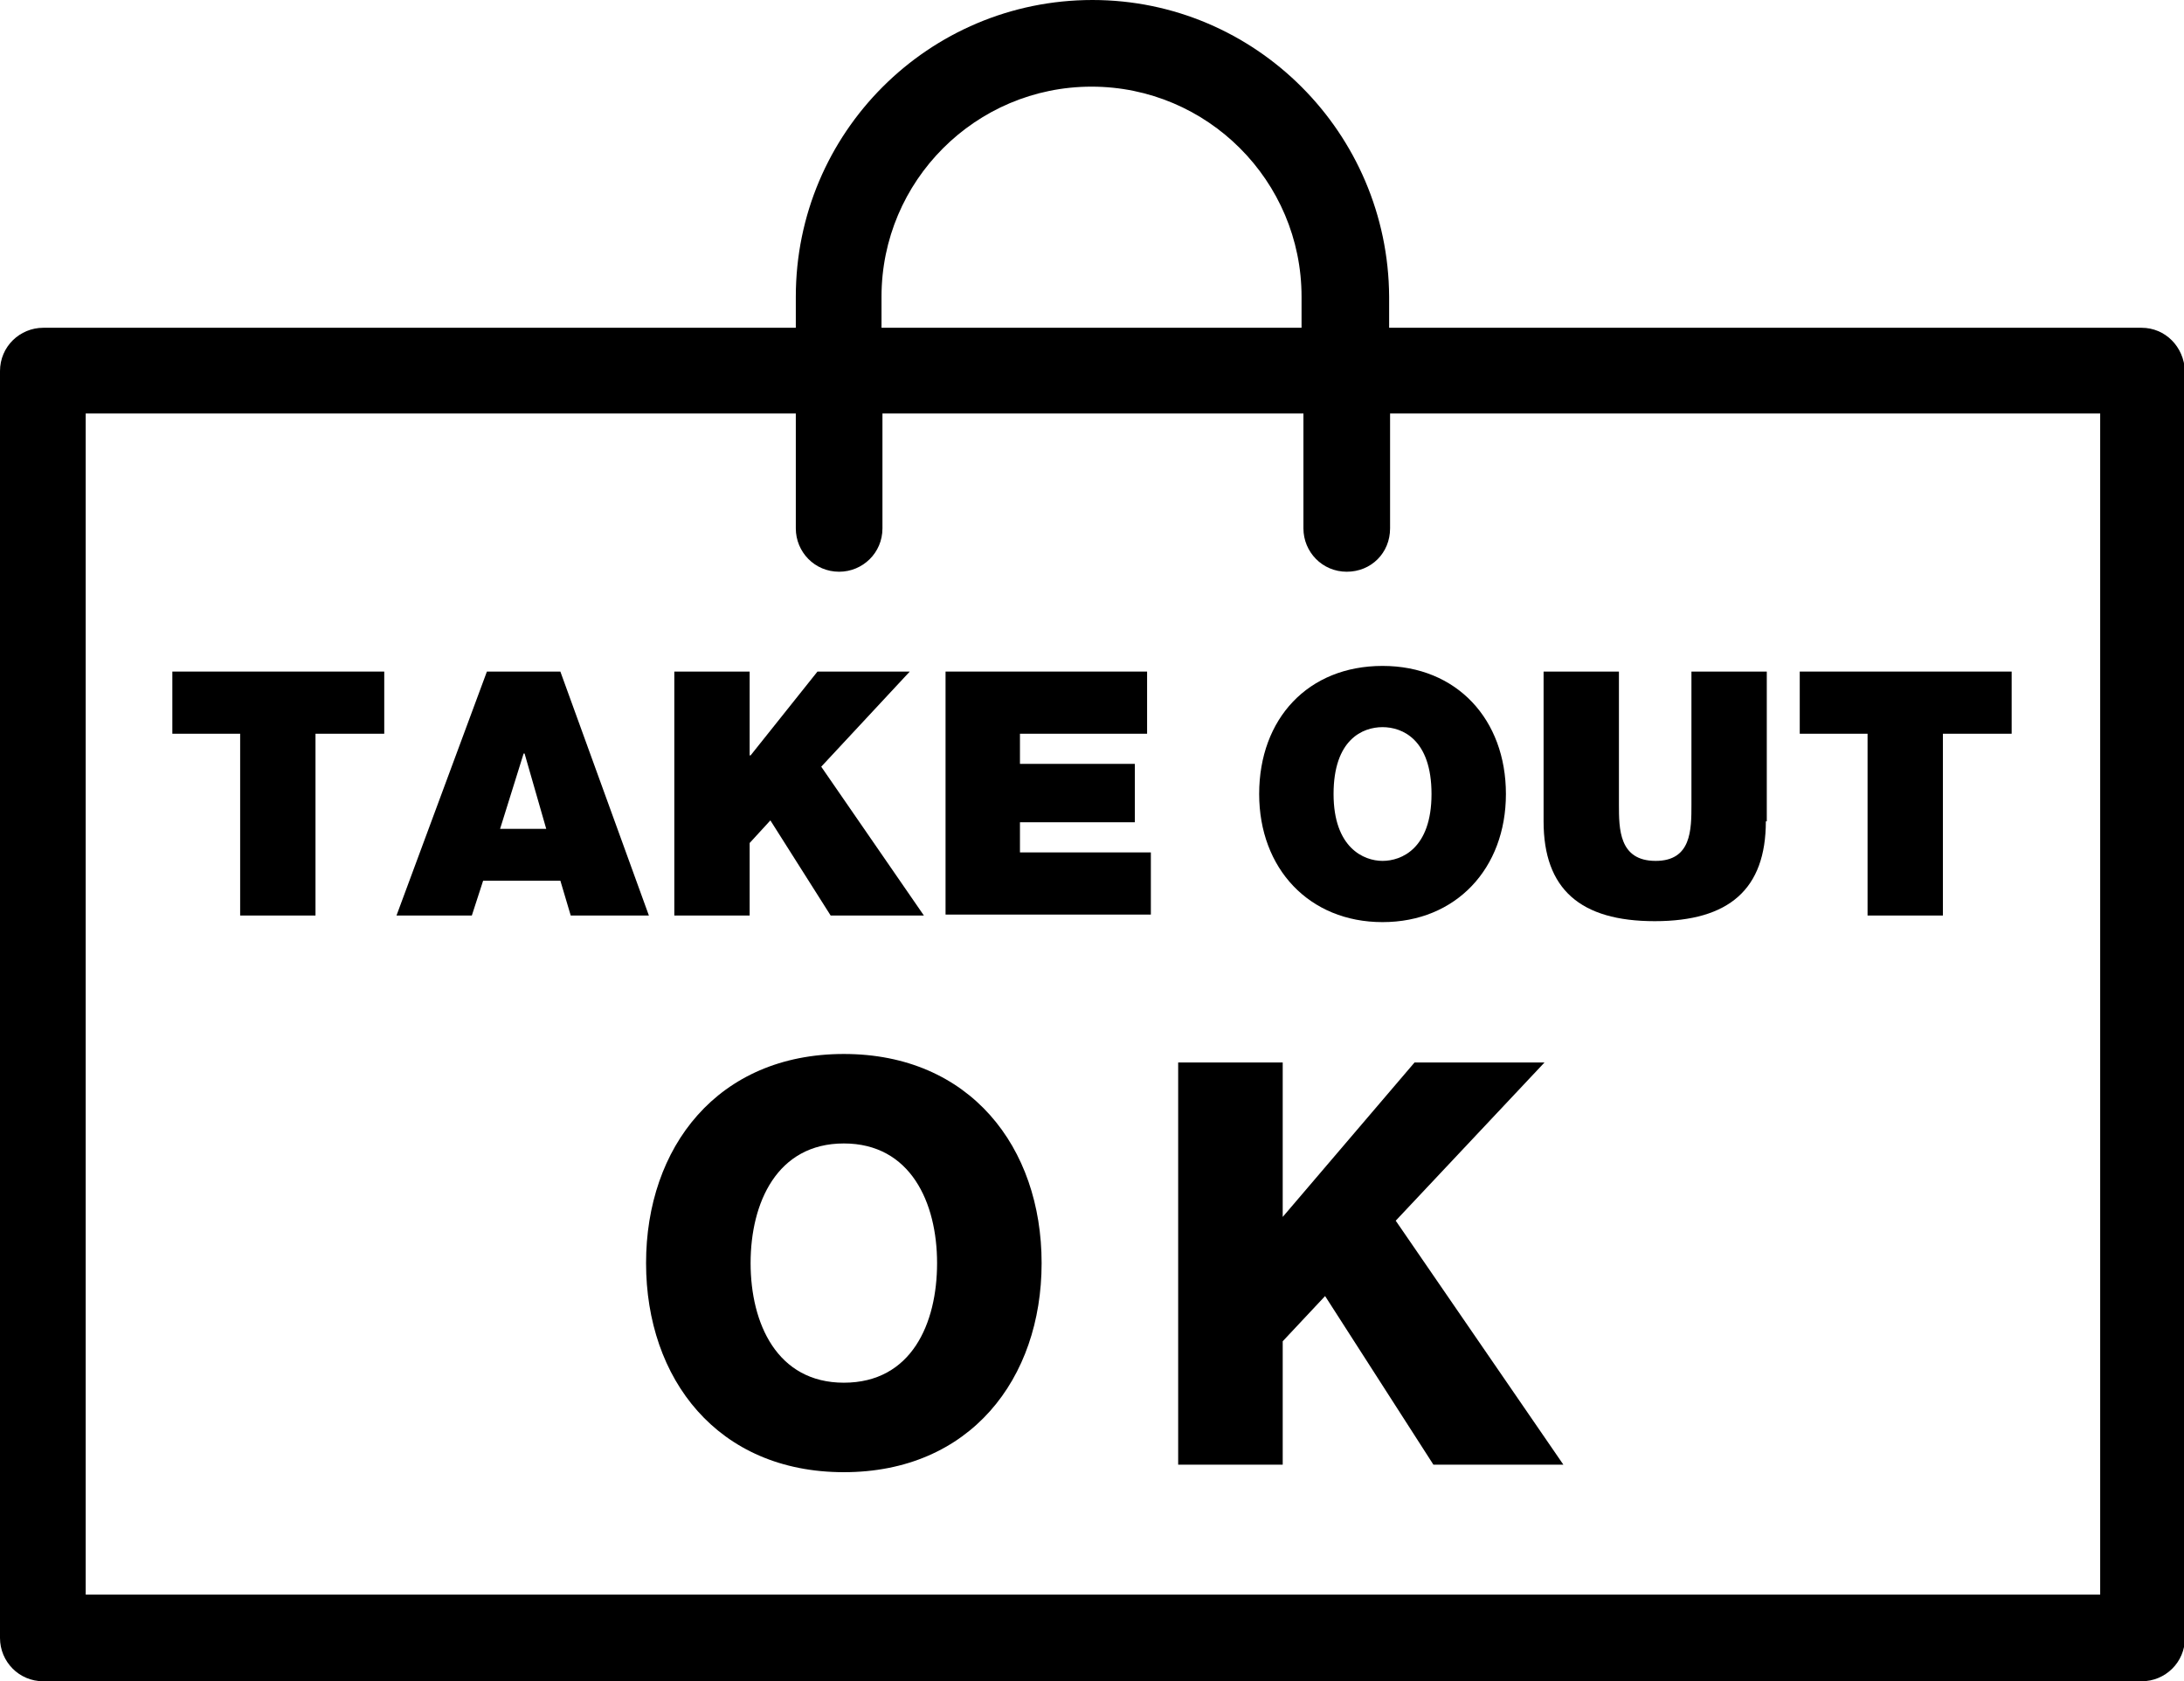 <?xml version="1.0" encoding="utf-8"?>
<!-- Generator: Adobe Illustrator 26.2.1, SVG Export Plug-In . SVG Version: 6.00 Build 0)  -->
<svg version="1.0" id="レイヤー_1" xmlns="http://www.w3.org/2000/svg" xmlns:xlink="http://www.w3.org/1999/xlink" x="0px"
	 y="0px" viewBox="0 0 231.9 178.5" style="enable-background:new 0 0 231.9 178.5;" xml:space="preserve">
<style type="text/css">
	.st0{fill:none;}
</style>
<g>
	<path class="st0" d="M147.4,56.1c0,2.5-2,4.6-4.6,4.6s-4.6-2-4.6-4.6V43.9H93.6v12.2c0,2.5-2,4.6-4.6,4.6c-2.5,0-4.6-2-4.6-4.6
		V43.9H9.1v125.4h213.7V43.9h-75.4V56.1z"/>
	<path class="st0" d="M138.3,31.5c0-12.3-10-22.3-22.3-22.3c-12.3,0-22.3,10-22.3,22.3v3.3h44.7V31.5z"/>
	<path d="M227.4,34.8h-79.9v-3.3C147.4,14.1,133.3,0,116,0C98.6,0,84.5,14.1,84.5,31.5v3.3H4.6c-2.5,0-4.6,2-4.6,4.6v134.5
		c0,2.5,2,4.6,4.6,4.6h222.8c2.5,0,4.6-2,4.6-4.6V39.4C231.9,36.8,229.9,34.8,227.4,34.8z M93.6,31.5c0-12.3,10-22.3,22.3-22.3
		c12.3,0,22.3,10,22.3,22.3v3.3H93.6V31.5z M222.8,169.3H9.1V43.9h75.4v12.2c0,2.5,2,4.6,4.6,4.6c2.5,0,4.6-2,4.6-4.6V43.9h44.7
		v12.2c0,2.5,2,4.6,4.6,4.6s4.6-2,4.6-4.6V43.9h75.4V169.3z"/>
</g>
<g>
	<g>
		<path d="M25.6,77.9h-7.3v-6.6h22.5v6.6h-7.3v19.3h-8V77.9z"/>
		<path d="M51.7,71.3h7.8l9.4,25.9h-8.3l-1.1-3.7h-8.2l-1.2,3.7h-8L51.7,71.3z M58,88l-2.3-8h-0.1l-2.5,8H58z"/>
		<path d="M71.6,71.3h8v8.9h0.1l7.1-8.9h9.8l-9.4,10.1l10.9,15.8h-9.9l-6.4-10.1l-2.2,2.4v7.7h-8V71.3z"/>
		<path d="M100.4,71.3h21.4v6.6h-13.5v3.2h12.2v6.2h-12.2v3.2h13.9v6.6h-21.8V71.3z"/>
		<path d="M146.8,70.7c7.9,0,13.1,5.7,13.1,13.6c0,7.9-5.3,13.6-13.1,13.6s-13.1-5.7-13.1-13.6C133.7,76.3,138.9,70.7,146.8,70.7z
			 M146.8,91.4c2,0,5.2-1.3,5.2-7.1c0-5.8-3.1-7.1-5.2-7.1s-5.2,1.3-5.2,7.1C141.6,90,144.8,91.4,146.8,91.4z"/>
		<path d="M187.5,87.2c0,7.2-3.9,10.6-11.8,10.6s-11.8-3.4-11.8-10.6V71.3h8v14.1c0,2.6,0,6,3.9,6c3.8,0,3.8-3.3,3.8-6V71.3h8V87.2z
			"/>
		<path d="M198.4,77.9h-7.3v-6.6h22.5v6.6h-7.3v19.3h-8V77.9z"/>
	</g>
</g>
<g>
	<g>
		<path d="M89.6,111.9c13.4,0,21,9.9,21,22.2s-7.6,22.2-21,22.2s-21-9.9-21-22.2S76.2,111.9,89.6,111.9z M89.6,146.8
			c7.2,0,9.9-6.3,9.9-12.7s-2.8-12.7-9.9-12.7s-9.9,6.3-9.9,12.7S82.5,146.8,89.6,146.8z"/>
		<path d="M125.1,112.8h11.1v16.4l14-16.4h13.8l-15.8,16.8l17.8,25.9h-13.8l-11.5-17.9l-4.5,4.8v13.1h-11.1V112.8z"/>
	</g>
</g>
</svg>
